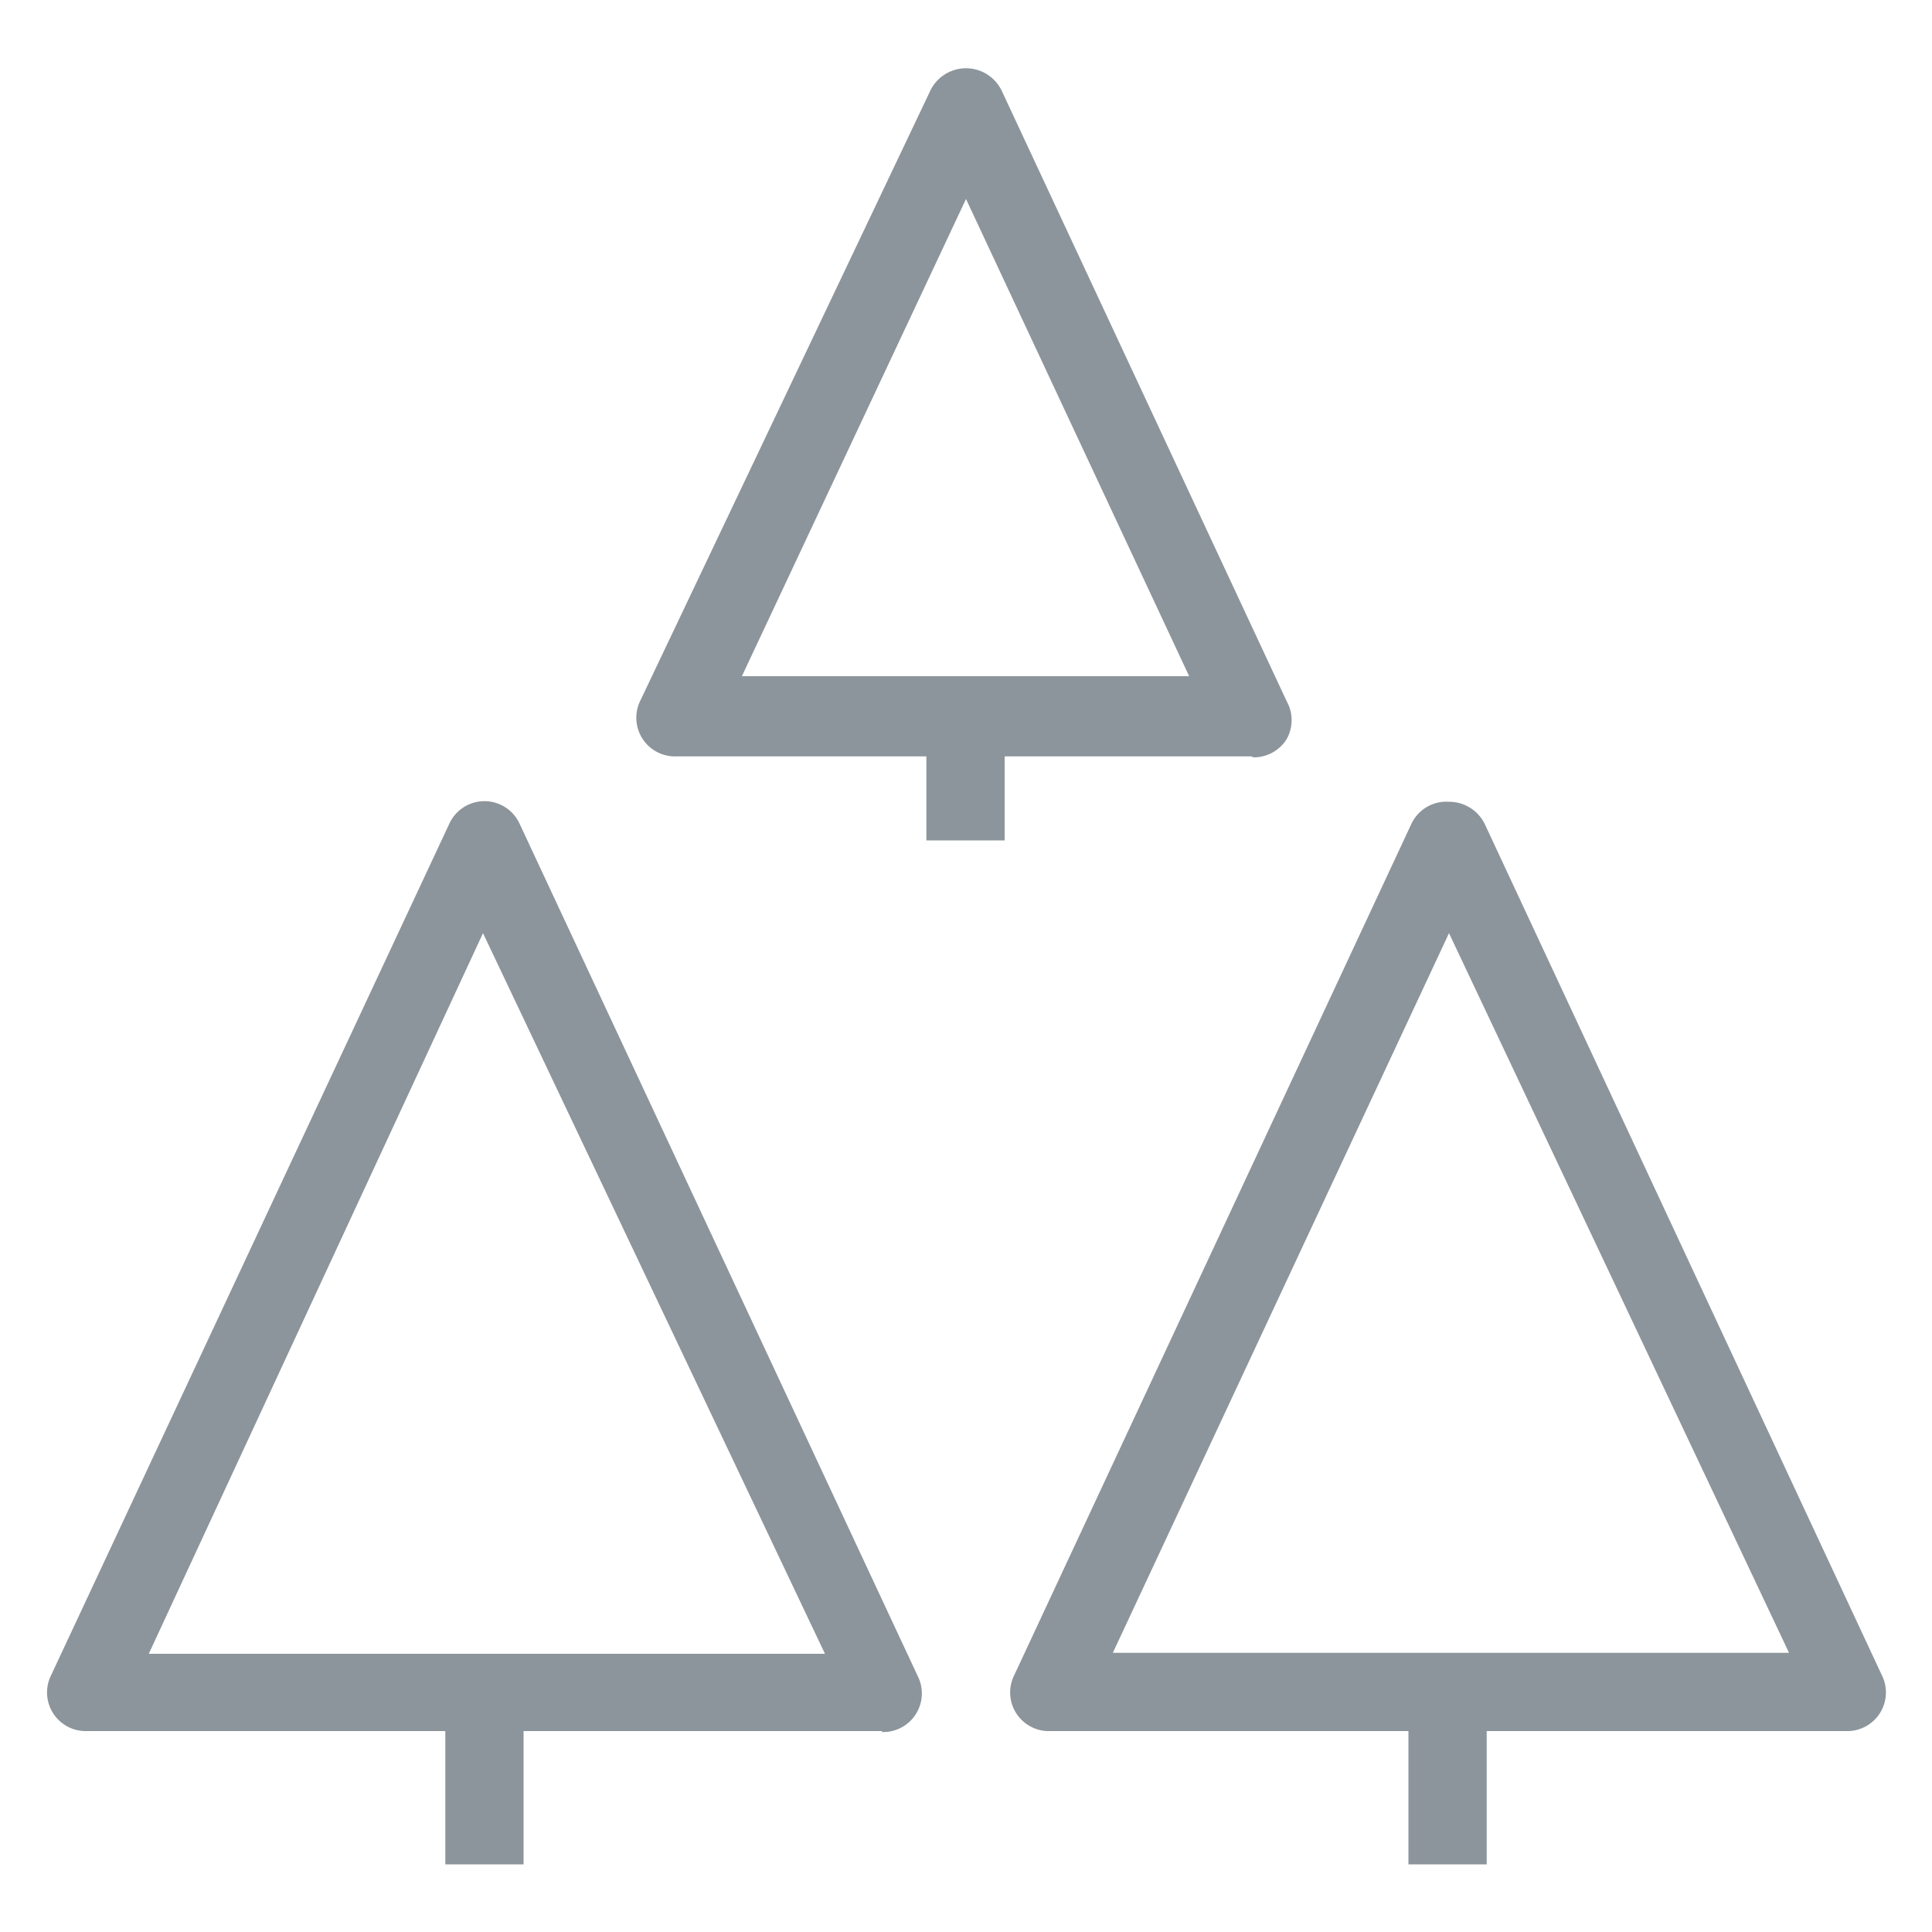 <svg id="Layer_1" data-name="Layer 1" xmlns="http://www.w3.org/2000/svg" viewBox="0 0 20 20"><defs><style>.cls-1{fill:#8c959b;}</style></defs><title>00-VacationClub_ICON_SET_</title><rect class="cls-1" x="4.61" y="17.54" width="0.81" height="1.76"/><rect class="cls-1" x="14.58" y="17.54" width="0.81" height="1.76"/><path class="cls-1" d="M9.13,17.92H0.9a0.4,0.4,0,0,1-.37-0.58L4.65,8.53a0.4,0.4,0,0,1,.73,0L9.5,17.35a0.4,0.4,0,0,1-.37.58m-7.59-.81h7L5,9.66Z"/><path class="cls-1" d="M19.09,17.92H10.87a0.4,0.4,0,0,1-.37-0.58l4.11-8.81A0.4,0.4,0,0,1,15,8.3a0.41,0.41,0,0,1,.37.23l4.11,8.81a0.4,0.4,0,0,1-.37.58m-7.59-.81h7L15,9.66Z"/><path class="cls-1" d="M12.95,7.83H7a0.4,0.4,0,0,1-.37-0.58L9.63,0.94a0.41,0.41,0,0,1,.74,0l2.95,6.32a0.4,0.4,0,0,1,0,.39,0.4,0.4,0,0,1-.34.19M7.68,7h4.63L10,2.06Z"/><rect class="cls-1" x="9.59" y="7.44" width="0.81" height="1.26"/></svg>